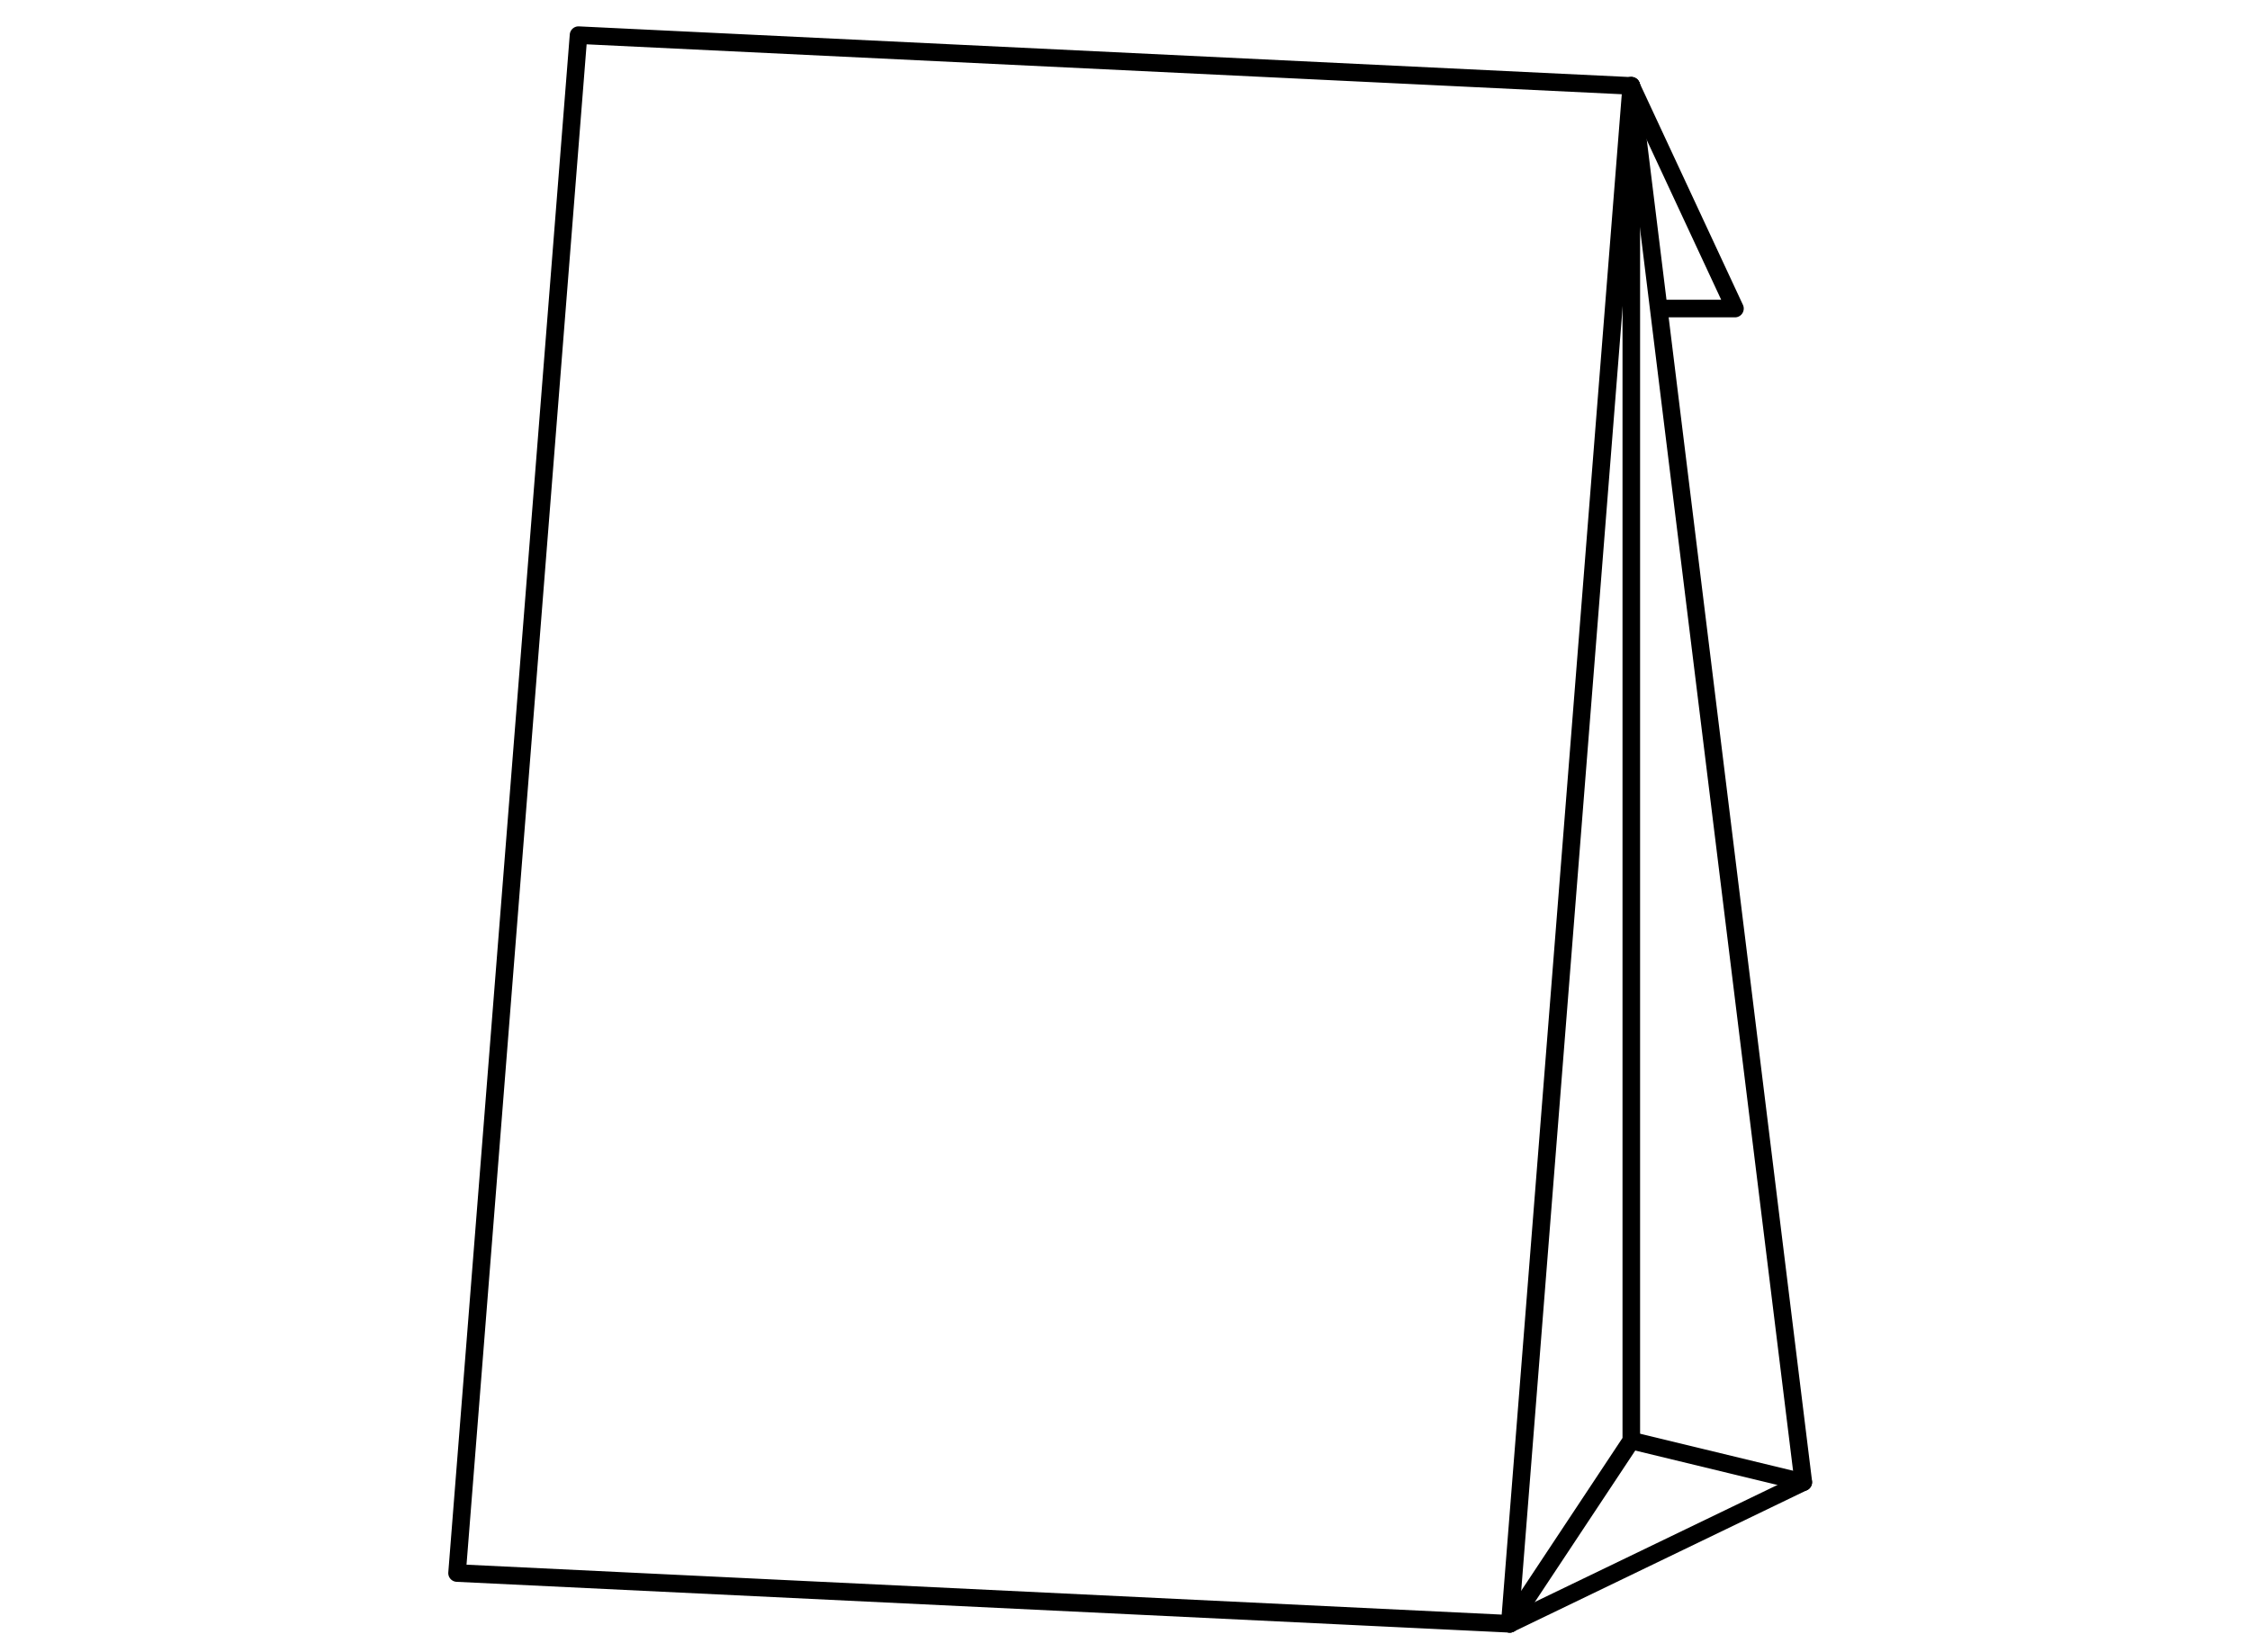 <svg xmlns="http://www.w3.org/2000/svg" width="128" height="94"><defs><style>.a{fill:#fff}</style></defs><path class="a" d="M0 0h128v94H0z"/><path class="a" d="m92.8 4.888 5.9 12.669h-4.462"/><path d="M98.701 18.058h-4.462a.5.5 0 0 1 0-1h3.678L92.347 5.1a.5.5 0 0 1 .906-.422l5.9 12.669a.5.5 0 0 1-.453.711Z"/><path class="a" d="m92.8 4.888 9.788 79.452-16.7 8.058"/><path d="M85.892 92.898a.5.5 0 0 1-.218-.95l16.376-7.9-9.744-79.1a.5.5 0 1 1 .992-.122l9.788 79.452a.5.5 0 0 1-.279.511l-16.7 8.058a.5.5 0 0 1-.215.051Z"/><path class="a" d="M92.8 4.888V81.97l-6.911 10.428"/><path d="M85.892 92.898a.5.5 0 0 1-.416-.776l6.827-10.3V4.891a.5.5 0 0 1 1 0v77.082a.5.5 0 0 1-.083.276l-6.911 10.428a.5.5 0 0 1-.417.221Z"/><path d="M102.589 84.84a.5.5 0 0 1-.118-.014l-9.789-2.37a.5.5 0 0 1-.368-.6.5.5 0 0 1 .6-.368l9.788 2.37a.5.5 0 0 1-.117.986Z"/><path class="a" d="M85.889 92.398 26 89.51 32.911 2 92.8 4.888Z"/><path d="M85.89 92.898h-.024L25.977 90.01a.5.5 0 0 1-.474-.539l6.911-87.51a.5.5 0 0 1 .522-.46l59.889 2.888a.5.5 0 0 1 .474.539l-6.911 87.51a.5.5 0 0 1-.498.46Zm-59.35-3.863 58.889 2.84 6.832-86.513-58.889-2.84Z"/></svg>